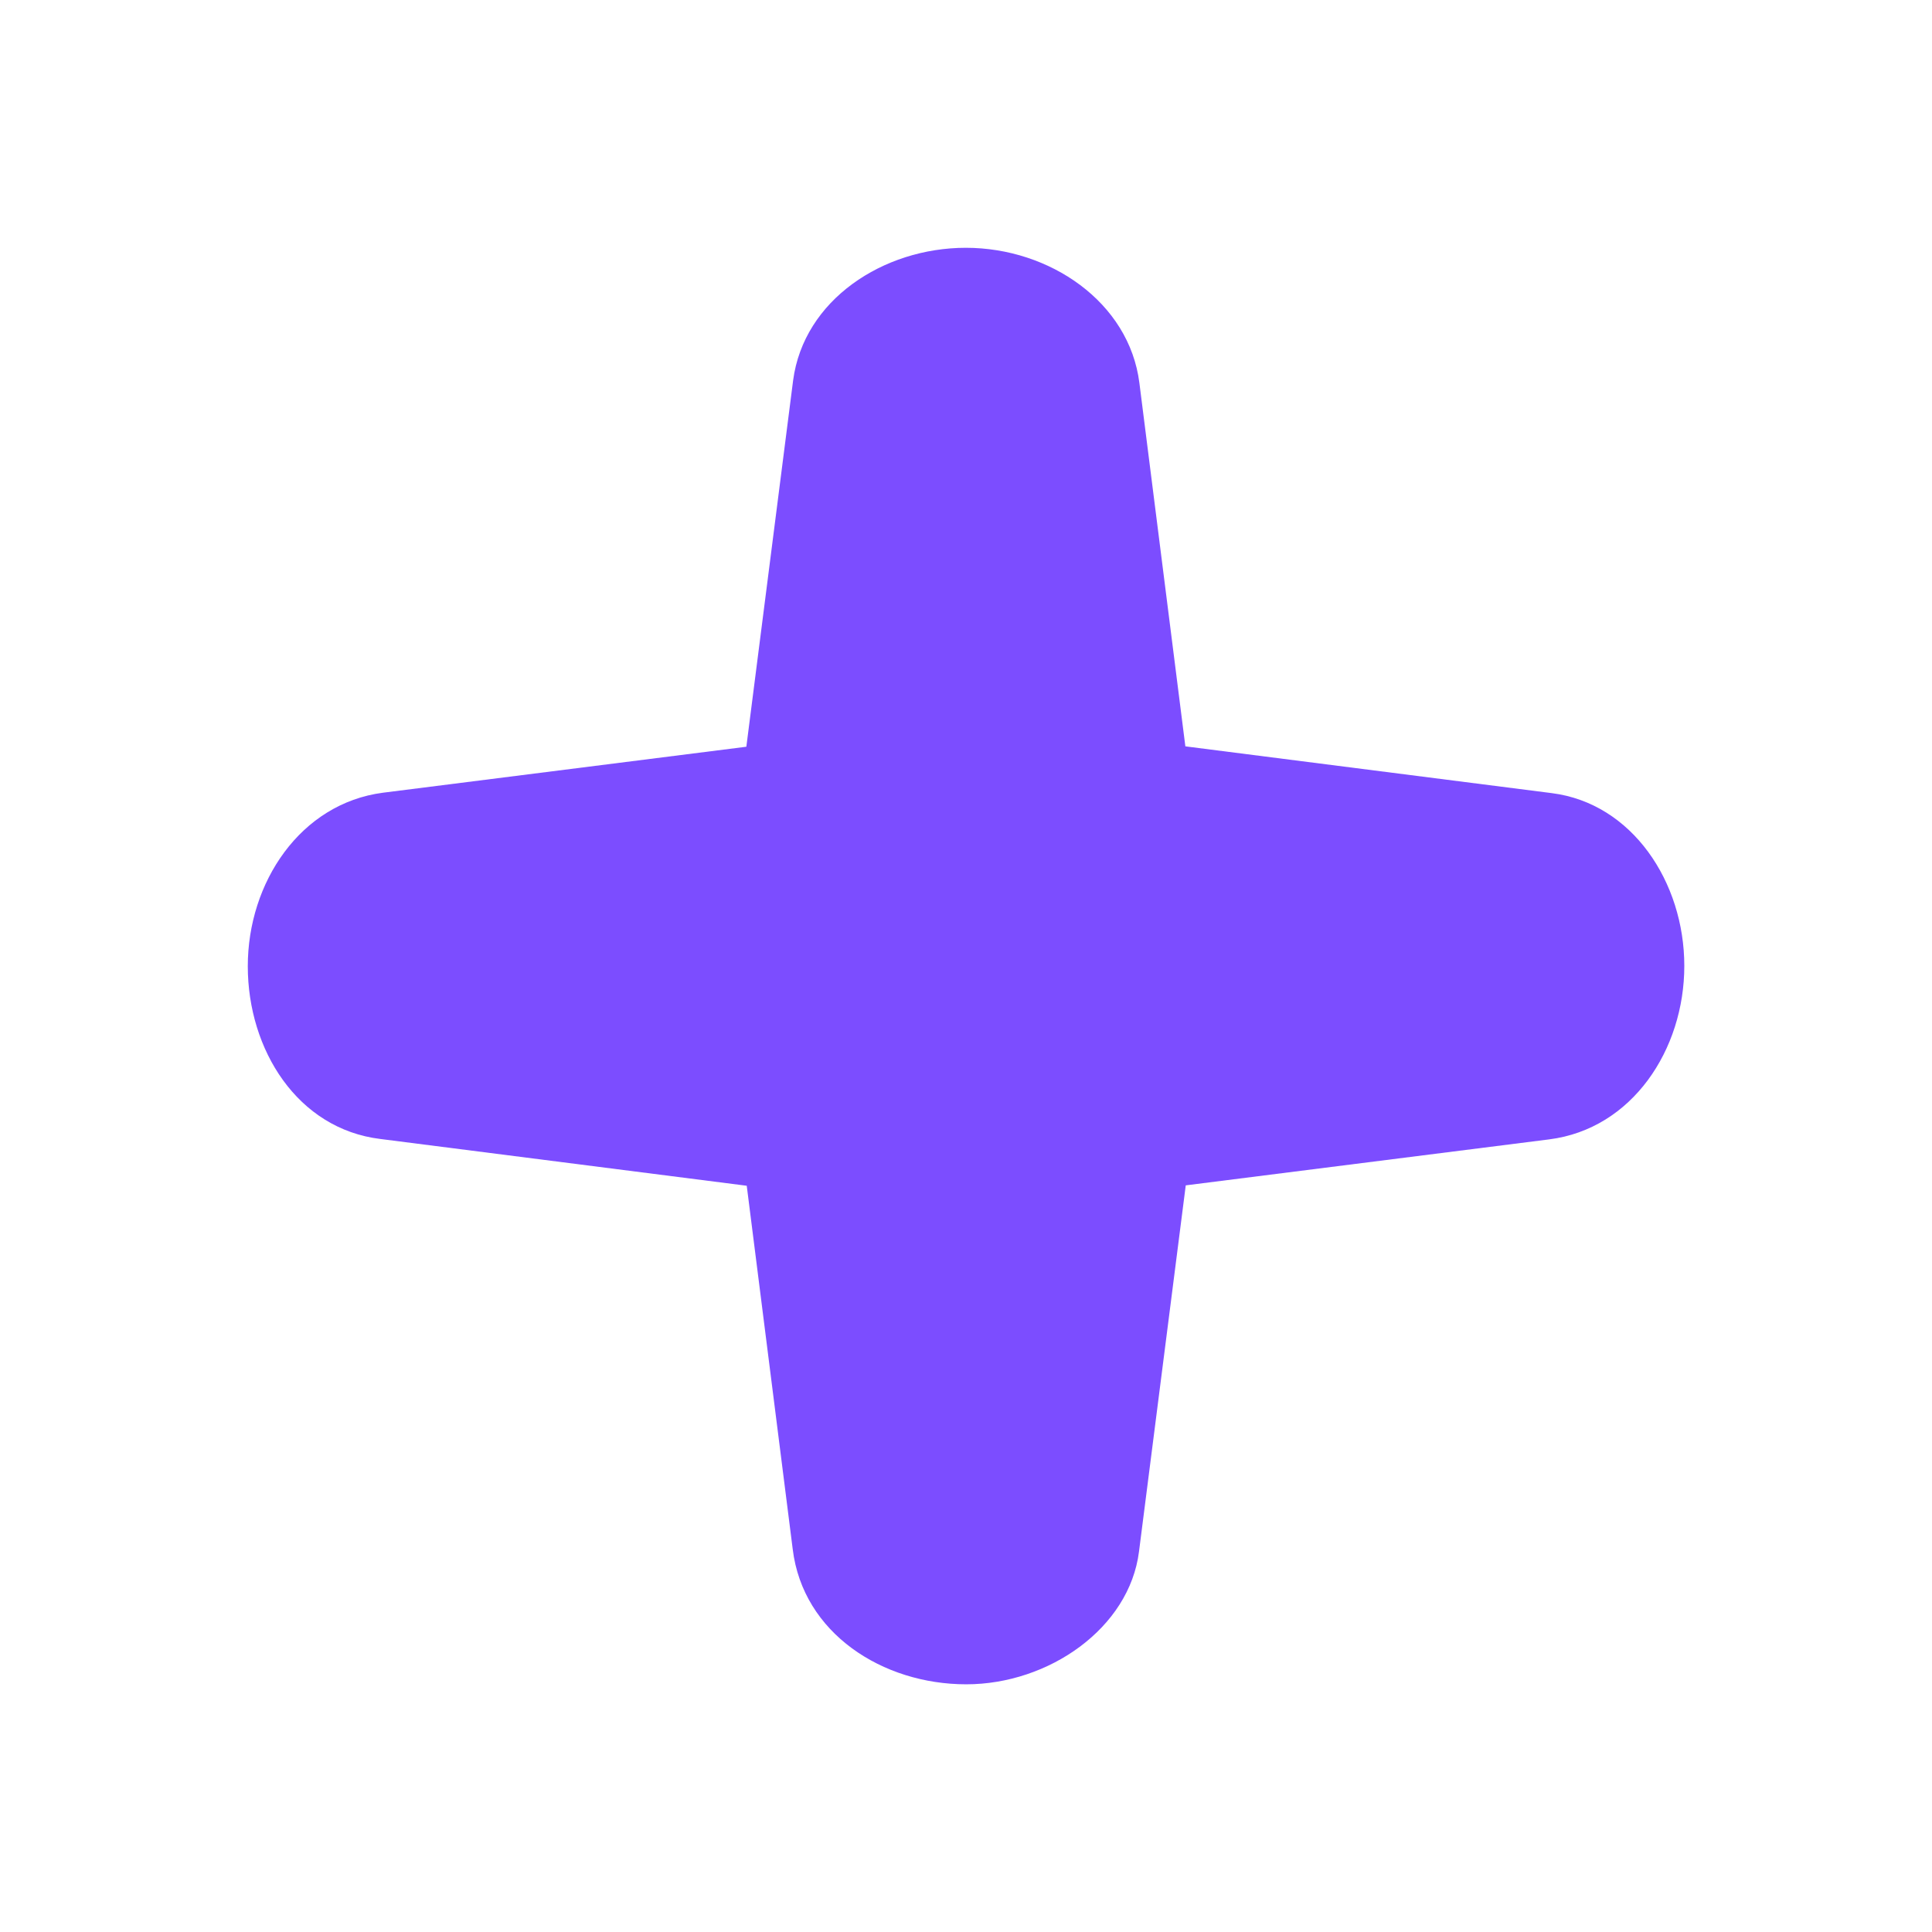 <?xml version="1.0" encoding="UTF-8"?><svg id="a" xmlns="http://www.w3.org/2000/svg" viewBox="0 0 195 195"><defs><style>.d{fill:#7c4dff;}</style></defs><g id="b"><path id="c" class="d" d="M156.61,80.05l-36.97-4.72-4.64-36.68c-1.03-8.16-9.06-13.64-17.51-13.64-8.36,0-16.37,5.27-17.44,13.39l-4.72,36.97-36.68,4.64c-8.33,1.09-13.64,9.06-13.64,17.51s5.03,16.43,13.39,17.44l36.97,4.72,4.64,36.68c1.03,8.48,9.06,13.64,17.51,13.64,8.36,0,16.47-5.69,17.44-13.39l4.72-36.97,36.68-4.64c8.38-1.06,13.64-9.06,13.64-17.51s-5.26-16.42-13.39-17.44Z"/></g></svg>